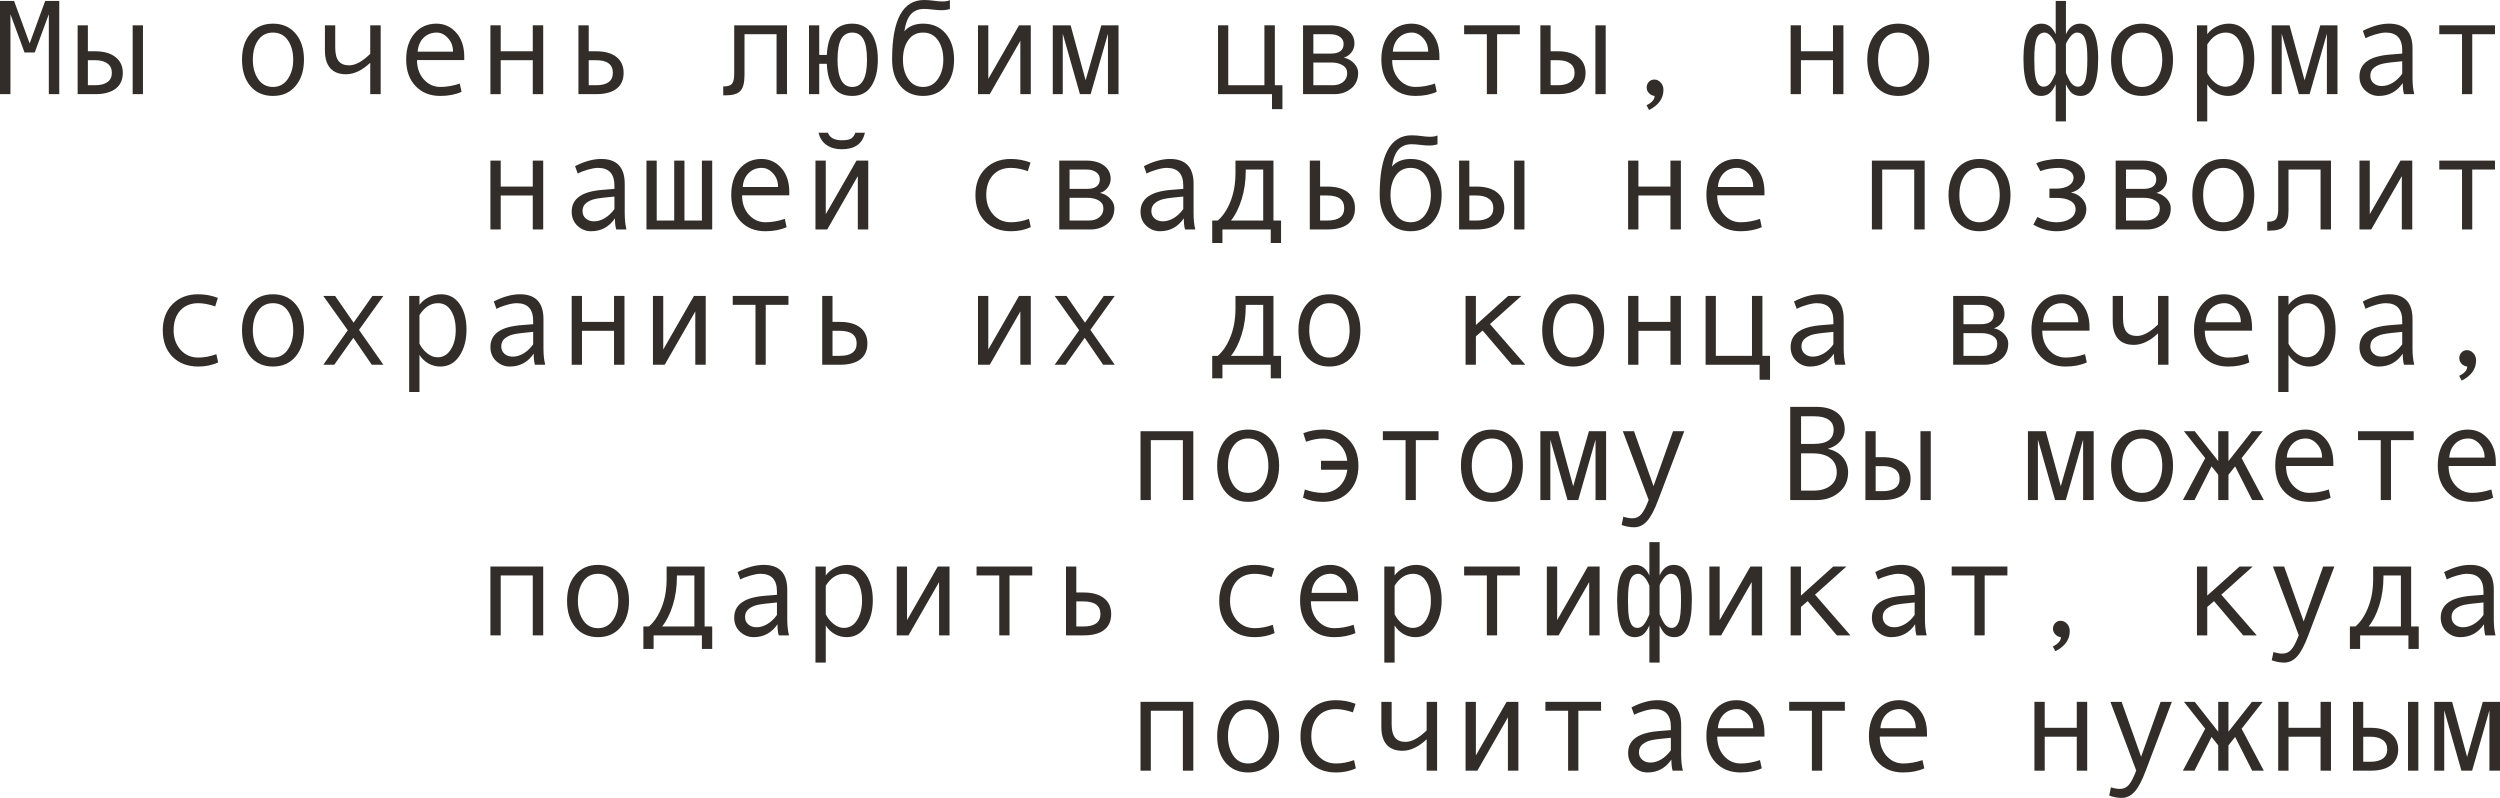 <?xml version="1.0" encoding="UTF-8"?> <svg xmlns="http://www.w3.org/2000/svg" viewBox="0 0 221.719 70.764" fill="none"><path d="M5.256 8.35H4.33V1.26L3.082 4.652H2.174L0.926 1.26V8.35H0V0.082H1.248L2.631 3.85L4.008 0.082H5.256V8.35Z" fill="#322D29"></path><path d="M12.68 8.35H11.766V2.244H12.68V8.35ZM7.793 4.547H8.432C9.209 4.547 9.812 4.719 10.242 5.063C10.676 5.402 10.893 5.869 10.893 6.463C10.893 7.068 10.682 7.535 10.26 7.863C9.838 8.187 9.232 8.35 8.443 8.35H6.885V2.244H7.793V4.547ZM7.793 7.559H8.432C8.9 7.559 9.266 7.467 9.527 7.283C9.789 7.096 9.92 6.822 9.92 6.463C9.92 6.096 9.787 5.816 9.521 5.625C9.26 5.434 8.896 5.338 8.432 5.338H7.793V7.559Z" fill="#322D29"></path><path d="M24.211 2.098C25.051 2.098 25.719 2.391 26.215 2.977C26.711 3.562 26.959 4.334 26.959 5.291C26.959 6.256 26.711 7.033 26.215 7.623C25.719 8.213 25.051 8.508 24.211 8.508C23.367 8.508 22.697 8.215 22.201 7.629C21.709 7.039 21.463 6.26 21.463 5.291C21.463 4.33 21.711 3.559 22.207 2.977C22.703 2.391 23.371 2.098 24.211 2.098ZM24.211 7.711C24.766 7.711 25.203 7.477 25.523 7.008C25.844 6.539 26.004 5.971 26.004 5.303C26.004 4.6 25.846 4.021 25.529 3.568C25.213 3.115 24.773 2.889 24.211 2.889C23.645 2.889 23.205 3.113 22.893 3.562C22.58 4.008 22.424 4.588 22.424 5.303C22.424 5.982 22.582 6.555 22.898 7.02C23.215 7.48 23.652 7.711 24.211 7.711Z" fill="#322D29"></path><path d="M33.762 8.35H32.836V5.566C32.113 6.246 31.397 6.586 30.685 6.586C30.08 6.586 29.617 6.408 29.297 6.053C28.977 5.693 28.816 5.172 28.816 4.488V2.244H29.731V4.219C29.731 4.762 29.83 5.16 30.029 5.414C30.228 5.668 30.541 5.795 30.967 5.795C31.518 5.795 32.141 5.455 32.836 4.775V2.244H33.762V8.35Z" fill="#322D29"></path><path d="M41.174 5.326H36.984C36.984 6.018 37.184 6.588 37.582 7.037C37.984 7.486 38.477 7.711 39.058 7.711C39.613 7.711 40.186 7.611 40.776 7.412L40.933 8.145C40.395 8.387 39.766 8.508 39.047 8.508C38.141 8.508 37.41 8.217 36.856 7.635C36.301 7.053 36.023 6.268 36.023 5.279C36.023 4.311 36.271 3.539 36.768 2.965C37.267 2.387 37.912 2.098 38.701 2.098C39.404 2.098 39.992 2.365 40.465 2.9C40.937 3.436 41.174 4.148 41.174 5.039V5.326ZM40.178 4.582C40.178 4.105 40.029 3.705 39.732 3.381C39.435 3.053 39.103 2.889 38.736 2.889C38.264 2.889 37.871 3.045 37.559 3.357C37.25 3.67 37.078 4.078 37.043 4.582H40.178Z" fill="#322D29"></path><path d="M48.176 8.35H47.25V5.338H44.408V8.35H43.494V2.244H44.408V4.547H47.25V2.244H48.176V8.35Z" fill="#322D29"></path><path d="M52.213 4.547H52.852C53.641 4.547 54.246 4.715 54.668 5.051C55.094 5.383 55.307 5.854 55.307 6.463C55.307 7.076 55.098 7.545 54.68 7.869C54.266 8.189 53.66 8.35 52.863 8.35H51.299V2.244H52.213V4.547ZM52.213 7.559H52.852C53.852 7.559 54.352 7.193 54.352 6.463C54.352 5.713 53.852 5.338 52.852 5.338H52.213V7.559Z" fill="#322D29"></path><path d="M69.797 8.35H68.871V3.035H66.029V6.645C66.029 7.344 65.904 7.82 65.654 8.074C65.408 8.328 64.981 8.455 64.371 8.455H64.142V7.664H64.201C64.572 7.664 64.816 7.578 64.934 7.406C65.055 7.234 65.115 6.949 65.115 6.551V2.244H69.797V8.35Z" fill="#322D29"></path><path d="M73.33 4.869C73.416 3.021 74.168 2.098 75.586 2.098C76.312 2.098 76.871 2.379 77.262 2.941C77.656 3.504 77.854 4.287 77.854 5.291C77.854 6.264 77.662 7.043 77.279 7.629C76.9 8.215 76.336 8.508 75.586 8.508C74.156 8.508 73.404 7.559 73.33 5.66H72.656V8.35H71.748V2.244H72.656V4.869H73.33ZM75.586 7.711C76.457 7.711 76.893 6.908 76.893 5.303C76.893 4.459 76.783 3.846 76.564 3.463C76.349 3.08 76.024 2.889 75.586 2.889C75.148 2.889 74.82 3.08 74.601 3.463C74.387 3.846 74.279 4.459 74.279 5.303C74.279 6.908 74.715 7.711 75.586 7.711Z" fill="#322D29"></path><path d="M80.203 2.771C80.598 2.322 81.152 2.098 81.867 2.098C82.707 2.098 83.375 2.391 83.871 2.977C84.367 3.562 84.615 4.334 84.615 5.291C84.615 6.256 84.367 7.033 83.871 7.623C83.375 8.213 82.707 8.508 81.867 8.508C81.023 8.508 80.353 8.215 79.857 7.629C79.365 7.039 79.119 6.26 79.119 5.291V5.256C79.119 1.752 80.064 0 81.955 0C82.232 0 82.535 0.023 82.863 0.07C83.133 0.109 83.365 0.129 83.56 0.129C83.861 0.129 84.09 0.09 84.246 0.012V0.803C84.004 0.873 83.775 0.908 83.56 0.908C83.307 0.908 83.01 0.887 82.67 0.844C82.381 0.809 82.146 0.791 81.967 0.791C81.475 0.791 81.086 0.943 80.801 1.248C80.516 1.549 80.316 2.057 80.203 2.771ZM81.867 7.711C82.422 7.711 82.859 7.477 83.18 7.008C83.5 6.539 83.66 5.971 83.66 5.303C83.66 4.6 83.502 4.021 83.186 3.568C82.869 3.115 82.43 2.889 81.867 2.889C81.301 2.889 80.861 3.113 80.549 3.562C80.236 4.008 80.08 4.588 80.08 5.303C80.08 5.982 80.238 6.555 80.555 7.02C80.871 7.48 81.309 7.711 81.867 7.711Z" fill="#322D29"></path><path d="M91.418 8.35H90.492V3.621L87.779 8.35H86.736V2.244H87.65V6.996L90.375 2.244H91.418V8.35Z" fill="#322D29"></path><path d="M99.199 8.35H98.262V2.988L96.727 8.35H95.777L94.254 2.988V8.35H93.369V2.244H94.951L96.281 7.125L97.676 2.244H99.199V8.35Z" fill="#322D29"></path><path d="M113.736 9.68H112.811V8.35H108.024V2.244H108.932V7.559H112.137V2.244H113.063V7.559H113.736V9.68Z" fill="#322D29"></path><path d="M119.174 5.109C119.541 5.187 119.846 5.357 120.088 5.619C120.33 5.881 120.451 6.158 120.451 6.451C120.451 7.057 120.24 7.525 119.818 7.857C119.4 8.186 118.914 8.35 118.359 8.35H115.564V2.244H117.99C118.627 2.244 119.141 2.391 119.531 2.684C119.926 2.977 120.123 3.369 120.123 3.861C120.123 4.154 120.031 4.418 119.848 4.652C119.664 4.887 119.439 5.039 119.174 5.109ZM116.479 4.752H118.014C118.779 4.752 119.162 4.467 119.162 3.896C119.162 3.631 119.053 3.422 118.834 3.27C118.615 3.113 118.33 3.035 117.979 3.035H116.479V4.752ZM116.479 7.559H118.195C118.57 7.559 118.877 7.463 119.115 7.271C119.357 7.08 119.478 6.816 119.478 6.48C119.478 6.184 119.346 5.953 119.08 5.789C118.818 5.625 118.475 5.543 118.049 5.543H116.479V7.559Z" fill="#322D29"></path><path d="M127.658 5.326H123.469C123.469 6.018 123.668 6.588 124.067 7.037C124.469 7.486 124.961 7.711 125.543 7.711C126.098 7.711 126.67 7.611 127.26 7.412L127.418 8.145C126.879 8.387 126.25 8.508 125.531 8.508C124.625 8.508 123.895 8.217 123.34 7.635C122.785 7.053 122.508 6.268 122.508 5.279C122.508 4.311 122.756 3.539 123.252 2.965C123.752 2.387 124.396 2.098 125.186 2.098C125.889 2.098 126.477 2.365 126.949 2.9C127.422 3.436 127.658 4.148 127.658 5.039V5.326ZM126.662 4.582C126.662 4.105 126.514 3.705 126.217 3.381C125.92 3.053 125.588 2.889 125.221 2.889C124.748 2.889 124.355 3.045 124.043 3.357C123.734 3.67 123.563 4.078 123.527 4.582H126.662Z" fill="#322D29"></path><path d="M134.789 3.035H132.774V8.35H131.865V3.035H129.85V2.244H134.789V3.035Z" fill="#322D29"></path><path d="M142.406 8.35H141.492V2.244H142.406V8.35ZM137.52 4.547H138.158C138.936 4.547 139.539 4.719 139.969 5.063C140.402 5.402 140.619 5.869 140.619 6.463C140.619 7.068 140.408 7.535 139.986 7.863C139.564 8.187 138.959 8.35 138.17 8.35H136.611V2.244H137.52V4.547ZM137.52 7.559H138.158C138.627 7.559 138.992 7.467 139.254 7.283C139.516 7.096 139.647 6.822 139.647 6.463C139.647 6.096 139.514 5.816 139.248 5.625C138.986 5.434 138.623 5.338 138.158 5.338H137.52V7.559Z" fill="#322D29"></path><path d="M146.742 8.508C146.539 8.484 146.371 8.4 146.238 8.256C146.105 8.111 146.039 7.947 146.039 7.764C146.039 7.564 146.103 7.396 146.232 7.26C146.361 7.123 146.523 7.055 146.719 7.055C146.938 7.055 147.127 7.145 147.287 7.324C147.447 7.5 147.527 7.713 147.527 7.963C147.527 8.729 147.102 9.326 146.25 9.756L146.027 9.334C146.504 9.1 146.742 8.824 146.742 8.508Z" fill="#322D29"></path><path d="M163.488 8.35H162.563V5.338H159.721V8.35H158.807V2.244H159.721V4.547H162.563V2.244H163.488V8.35Z" fill="#322D29"></path><path d="M168.352 2.098C169.191 2.098 169.859 2.391 170.355 2.977C170.852 3.562 171.1 4.334 171.1 5.291C171.1 6.256 170.852 7.033 170.355 7.623C169.859 8.213 169.191 8.508 168.352 8.508C167.508 8.508 166.838 8.215 166.342 7.629C165.85 7.039 165.603 6.26 165.603 5.291C165.603 4.33 165.852 3.559 166.348 2.977C166.844 2.391 167.512 2.098 168.352 2.098ZM168.352 7.711C168.906 7.711 169.344 7.477 169.664 7.008C169.984 6.539 170.145 5.971 170.145 5.303C170.145 4.6 169.986 4.021 169.67 3.568C169.354 3.115 168.914 2.889 168.352 2.889C167.785 2.889 167.346 3.113 167.033 3.562C166.721 4.008 166.565 4.588 166.565 5.303C166.565 5.982 166.723 6.555 167.039 7.02C167.355 7.48 167.793 7.711 168.352 7.711Z" fill="#322D29"></path><path d="M183.223 3.035C183.504 2.41 183.924 2.098 184.482 2.098C185.549 2.098 186.082 3.133 186.082 5.203C186.082 7.406 185.564 8.508 184.529 8.508C184.236 8.508 183.988 8.434 183.785 8.285C183.586 8.137 183.398 7.865 183.223 7.471V10.764H182.315V7.471C182.135 7.865 181.945 8.137 181.746 8.285C181.547 8.434 181.299 8.508 181.002 8.508C179.971 8.508 179.455 7.406 179.455 5.203C179.455 3.133 179.988 2.098 181.055 2.098C181.613 2.098 182.033 2.41 182.315 3.035V0.082H183.223V3.035ZM182.315 6.48V3.943C182.19 3.615 182.037 3.357 181.857 3.17C181.678 2.982 181.502 2.889 181.33 2.889C181.025 2.889 180.797 3.049 180.645 3.369C180.492 3.689 180.416 4.318 180.416 5.256C180.416 5.928 180.445 6.426 180.504 6.75C180.566 7.074 180.658 7.312 180.779 7.465C180.901 7.613 181.055 7.687 181.242 7.687C181.406 7.687 181.555 7.635 181.687 7.529C181.824 7.42 181.963 7.225 182.104 6.943C182.244 6.658 182.315 6.504 182.315 6.48ZM183.223 6.48C183.437 6.988 183.623 7.316 183.779 7.465C183.936 7.613 184.106 7.687 184.289 7.687C184.566 7.687 184.773 7.518 184.91 7.178C185.051 6.838 185.121 6.197 185.121 5.256C185.121 4.58 185.088 4.09 185.021 3.785C184.955 3.477 184.853 3.25 184.717 3.105C184.584 2.961 184.414 2.889 184.207 2.889C183.977 2.889 183.754 3.041 183.539 3.346C183.328 3.646 183.223 3.846 183.223 3.943V6.48Z" fill="#322D29"></path><path d="M189.973 2.098C190.813 2.098 191.481 2.391 191.976 2.977C192.473 3.562 192.721 4.334 192.721 5.291C192.721 6.256 192.473 7.033 191.976 7.623C191.481 8.213 190.813 8.508 189.973 8.508C189.129 8.508 188.459 8.215 187.963 7.629C187.471 7.039 187.225 6.26 187.225 5.291C187.225 4.33 187.473 3.559 187.969 2.977C188.465 2.391 189.133 2.098 189.973 2.098ZM189.973 7.711C190.527 7.711 190.965 7.477 191.285 7.008C191.605 6.539 191.766 5.971 191.766 5.303C191.766 4.6 191.607 4.021 191.291 3.568C190.975 3.115 190.535 2.889 189.973 2.889C189.406 2.889 188.967 3.113 188.654 3.562C188.342 4.008 188.185 4.588 188.185 5.303C188.185 5.982 188.344 6.555 188.66 7.02C188.977 7.48 189.414 7.711 189.973 7.711Z" fill="#322D29"></path><path d="M195.756 3.035C195.959 2.754 196.232 2.527 196.576 2.355C196.924 2.184 197.289 2.098 197.672 2.098C198.375 2.098 198.926 2.389 199.324 2.971C199.727 3.549 199.928 4.303 199.928 5.232C199.928 6.17 199.717 6.951 199.295 7.576C198.877 8.197 198.313 8.508 197.602 8.508C197.223 8.508 196.867 8.414 196.535 8.227C196.207 8.035 195.947 7.783 195.756 7.471V10.764H194.842V2.244H195.756V3.035ZM195.756 3.943V6.48C195.928 6.824 196.16 7.111 196.453 7.342C196.746 7.572 197.049 7.687 197.361 7.687C197.854 7.687 198.244 7.457 198.533 6.996C198.826 6.535 198.973 5.963 198.973 5.279C198.973 4.576 198.834 4.002 198.557 3.557C198.279 3.111 197.893 2.889 197.396 2.889C196.752 2.889 196.205 3.24 195.756 3.943Z" fill="#322D29"></path><path d="M207.305 8.35H206.367V2.988L204.832 8.35H203.883L202.359 2.988V8.35H201.475V2.244H203.057L204.387 7.125L205.781 2.244H207.305V8.35Z" fill="#322D29"></path><path d="M214.113 8.35H213.205C213.131 8.104 213.094 7.775 213.094 7.365C212.574 8.127 211.867 8.508 210.973 8.508C210.52 8.508 210.119 8.348 209.771 8.027C209.428 7.703 209.256 7.287 209.256 6.779C209.256 6.479 209.316 6.213 209.437 5.982C209.559 5.752 209.736 5.559 209.971 5.402C210.205 5.242 210.49 5.117 210.826 5.027C211.162 4.934 211.56 4.869 212.021 4.834L213.047 4.752V4.459C213.047 3.412 212.559 2.889 211.582 2.889C211.351 2.889 211.059 2.939 210.703 3.041C210.352 3.139 210.049 3.256 209.795 3.393L209.555 2.736C210.387 2.311 211.16 2.098 211.875 2.098C213.266 2.098 213.961 2.834 213.961 4.307V6.932C213.961 7.463 214.012 7.936 214.113 8.35ZM213.047 6.539V5.432C212.223 5.506 211.656 5.576 211.348 5.643C211.043 5.705 210.777 5.824 210.551 6C210.328 6.176 210.217 6.414 210.217 6.715C210.217 6.988 210.313 7.209 210.504 7.377C210.695 7.545 210.94 7.629 211.236 7.629C211.56 7.629 211.883 7.533 212.203 7.342C212.524 7.146 212.805 6.879 213.047 6.539Z" fill="#322D29"></path><path d="M221.273 3.035H219.258V8.35H218.35V3.035H216.334V2.244H221.273V3.035Z" fill="#322D29"></path><path d="M48.176 20.35H47.25V17.338H44.408V20.35H43.494V14.244H44.408V16.547H47.25V14.244H48.176V20.35Z" fill="#322D29"></path><path d="M55.559 20.35H54.65C54.576 20.104 54.539 19.775 54.539 19.365C54.02 20.127 53.312 20.508 52.418 20.508C51.965 20.508 51.564 20.348 51.217 20.027C50.873 19.703 50.701 19.287 50.701 18.779C50.701 18.479 50.762 18.213 50.883 17.982C51.004 17.752 51.182 17.559 51.416 17.402C51.65 17.242 51.935 17.117 52.271 17.027C52.607 16.934 53.006 16.869 53.467 16.834L54.492 16.752V16.459C54.492 15.412 54.004 14.889 53.027 14.889C52.797 14.889 52.504 14.939 52.148 15.041C51.797 15.139 51.494 15.256 51.24 15.393L51 14.736C51.832 14.311 52.606 14.098 53.32 14.098C54.711 14.098 55.406 14.834 55.406 16.307V18.932C55.406 19.463 55.457 19.936 55.559 20.35ZM54.492 18.539V17.432C53.668 17.506 53.102 17.576 52.793 17.643C52.488 17.705 52.223 17.824 51.996 18C51.773 18.176 51.662 18.414 51.662 18.715C51.662 18.988 51.758 19.209 51.949 19.377C52.141 19.545 52.385 19.629 52.682 19.629C53.006 19.629 53.328 19.533 53.648 19.342C53.969 19.146 54.25 18.879 54.492 18.539Z" fill="#322D29"></path><path d="M63.164 20.35H57.334V14.244H58.242V19.559H59.795V14.244H60.703V19.559H62.25V14.244H63.164V20.35Z" fill="#322D29"></path><path d="M70.002 17.326H65.812C65.812 18.018 66.012 18.588 66.41 19.037C66.813 19.486 67.305 19.711 67.887 19.711C68.441 19.711 69.014 19.611 69.603 19.412L69.762 20.145C69.223 20.387 68.594 20.508 67.875 20.508C66.969 20.508 66.238 20.217 65.683 19.635C65.129 19.053 64.852 18.268 64.852 17.279C64.852 16.311 65.1 15.539 65.596 14.965C66.096 14.387 66.74 14.098 67.529 14.098C68.232 14.098 68.82 14.365 69.293 14.9C69.766 15.436 70.002 16.148 70.002 17.039V17.326ZM69.006 16.582C69.006 16.105 68.858 15.705 68.561 15.381C68.264 15.053 67.932 14.889 67.564 14.889C67.092 14.889 66.699 15.045 66.387 15.357C66.078 15.67 65.906 16.078 65.871 16.582H69.006Z" fill="#322D29"></path><path d="M77.004 20.35H76.078V15.621L73.365 20.35H72.322V14.244H73.236V18.996L75.961 14.244H77.004V20.35ZM76.705 11.771C76.498 12.748 75.813 13.236 74.648 13.236C74.109 13.236 73.658 13.109 73.295 12.855C72.935 12.598 72.703 12.236 72.598 11.771H73.424C73.596 12.217 74.004 12.439 74.648 12.439C75.078 12.439 75.369 12.381 75.522 12.264C75.674 12.143 75.787 11.979 75.861 11.771H76.705Z" fill="#322D29"></path><path d="M91.418 20.145C90.887 20.387 90.303 20.508 89.666 20.508C88.705 20.508 87.938 20.217 87.363 19.635C86.793 19.049 86.508 18.271 86.508 17.303C86.508 16.334 86.795 15.559 87.369 14.977C87.947 14.391 88.705 14.098 89.643 14.098C90.256 14.098 90.84 14.205 91.395 14.42L91.154 15.176C90.6 14.984 90.1 14.889 89.654 14.889C88.982 14.889 88.449 15.105 88.055 15.539C87.664 15.973 87.469 16.561 87.469 17.303C87.469 17.982 87.672 18.555 88.078 19.02C88.484 19.48 89.014 19.711 89.666 19.711C90.182 19.711 90.713 19.611 91.26 19.412L91.418 20.145Z" fill="#322D29"></path><path d="M97.553 17.109C97.92 17.188 98.225 17.357 98.467 17.619C98.709 17.881 98.83 18.158 98.83 18.451C98.83 19.057 98.619 19.525 98.197 19.857C97.779 20.186 97.293 20.35 96.738 20.35H93.943V14.244H96.369C97.006 14.244 97.52 14.391 97.91 14.684C98.305 14.977 98.502 15.369 98.502 15.861C98.502 16.154 98.41 16.418 98.227 16.652C98.043 16.887 97.818 17.039 97.553 17.109ZM94.857 16.752H96.393C97.158 16.752 97.541 16.467 97.541 15.896C97.541 15.631 97.432 15.422 97.213 15.27C96.994 15.113 96.709 15.035 96.357 15.035H94.857V16.752ZM94.857 19.559H96.574C96.949 19.559 97.256 19.463 97.494 19.271C97.736 19.08 97.857 18.816 97.857 18.48C97.857 18.184 97.725 17.953 97.459 17.789C97.197 17.625 96.854 17.543 96.428 17.543H94.857V19.559Z" fill="#322D29"></path><path d="M106.008 20.35H105.1C105.025 20.104 104.988 19.775 104.988 19.365C104.469 20.127 103.762 20.508 102.867 20.508C102.414 20.508 102.014 20.348 101.666 20.027C101.322 19.703 101.15 19.287 101.15 18.779C101.15 18.479 101.211 18.213 101.332 17.982C101.453 17.752 101.631 17.559 101.865 17.402C102.1 17.242 102.385 17.117 102.721 17.027C103.057 16.934 103.455 16.869 103.916 16.834L104.941 16.752V16.459C104.941 15.412 104.453 14.889 103.477 14.889C103.246 14.889 102.953 14.939 102.598 15.041C102.246 15.139 101.943 15.256 101.689 15.393L101.449 14.736C102.281 14.311 103.055 14.098 103.77 14.098C105.16 14.098 105.856 14.834 105.856 16.307V18.932C105.856 19.463 105.906 19.936 106.008 20.35ZM104.941 18.539V17.432C104.117 17.506 103.551 17.576 103.242 17.643C102.937 17.705 102.672 17.824 102.445 18C102.223 18.176 102.111 18.414 102.111 18.715C102.111 18.988 102.207 19.209 102.398 19.377C102.59 19.545 102.834 19.629 103.131 19.629C103.455 19.629 103.777 19.533 104.098 19.342C104.418 19.146 104.699 18.879 104.941 18.539Z" fill="#322D29"></path><path d="M113.613 21.551H112.699V20.35H108.416V21.551H107.508V19.559H108C108.465 19.16 108.842 18.594 109.131 17.859C109.424 17.125 109.57 16.291 109.57 15.357V14.244H112.939V19.559H113.613V21.551ZM112.031 19.559V15.035H110.484V15.141C110.484 16.059 110.361 16.906 110.115 17.684C109.873 18.457 109.559 19.082 109.172 19.559H112.031Z" fill="#322D29"></path><path d="M117.076 16.547H117.715C118.504 16.547 119.109 16.715 119.531 17.051C119.957 17.383 120.17 17.854 120.17 18.463C120.17 19.076 119.961 19.545 119.543 19.869C119.129 20.189 118.524 20.35 117.727 20.35H116.162V14.244H117.076V16.547ZM117.076 19.559H117.715C118.715 19.559 119.215 19.193 119.215 18.463C119.215 17.713 118.715 17.338 117.715 17.338H117.076V19.559Z" fill="#322D29"></path><path d="M123.445 14.771C123.84 14.322 124.394 14.098 125.109 14.098C125.949 14.098 126.617 14.391 127.113 14.977C127.609 15.563 127.857 16.334 127.857 17.291C127.857 18.256 127.609 19.033 127.113 19.623C126.617 20.213 125.949 20.508 125.109 20.508C124.266 20.508 123.596 20.215 123.1 19.629C122.607 19.039 122.361 18.26 122.361 17.291V17.256C122.361 13.752 123.307 12 125.197 12C125.475 12 125.777 12.023 126.105 12.07C126.375 12.109 126.607 12.129 126.803 12.129C127.104 12.129 127.332 12.09 127.488 12.012V12.803C127.246 12.873 127.018 12.908 126.803 12.908C126.549 12.908 126.252 12.887 125.912 12.844C125.623 12.809 125.389 12.791 125.209 12.791C124.717 12.791 124.328 12.943 124.043 13.248C123.758 13.549 123.559 14.057 123.445 14.771ZM125.109 19.711C125.664 19.711 126.101 19.477 126.422 19.008C126.742 18.539 126.902 17.971 126.902 17.303C126.902 16.6 126.744 16.021 126.428 15.568C126.111 15.115 125.672 14.889 125.109 14.889C124.543 14.889 124.104 15.113 123.791 15.563C123.479 16.008 123.322 16.588 123.322 17.303C123.322 17.982 123.48 18.555 123.797 19.02C124.113 19.48 124.551 19.711 125.109 19.711Z" fill="#322D29"></path><path d="M135.199 20.35H134.285V14.244H135.199V20.35ZM130.312 16.547H130.951C131.728 16.547 132.332 16.719 132.762 17.062C133.195 17.402 133.412 17.869 133.412 18.463C133.412 19.068 133.201 19.535 132.779 19.863C132.357 20.188 131.752 20.35 130.963 20.35H129.404V14.244H130.312V16.547ZM130.312 19.559H130.951C131.42 19.559 131.785 19.467 132.047 19.283C132.309 19.096 132.439 18.822 132.439 18.463C132.439 18.096 132.307 17.816 132.041 17.625C131.779 17.434 131.416 17.338 130.951 17.338H130.312V19.559Z" fill="#322D29"></path><path d="M149.074 20.35H148.148V17.338H145.307V20.35H144.393V14.244H145.307V16.547H148.148V14.244H149.074V20.35Z" fill="#322D29"></path><path d="M156.486 17.326H152.297C152.297 18.018 152.496 18.588 152.894 19.037C153.297 19.486 153.789 19.711 154.371 19.711C154.926 19.711 155.498 19.611 156.088 19.412L156.246 20.145C155.707 20.387 155.078 20.508 154.359 20.508C153.453 20.508 152.723 20.217 152.168 19.635C151.613 19.053 151.336 18.268 151.336 17.279C151.336 16.311 151.584 15.539 152.08 14.965C152.58 14.387 153.225 14.098 154.014 14.098C154.717 14.098 155.305 14.365 155.777 14.9C156.25 15.436 156.486 16.148 156.486 17.039V17.326ZM155.49 16.582C155.49 16.105 155.342 15.705 155.045 15.381C154.748 15.053 154.416 14.889 154.049 14.889C153.576 14.889 153.184 15.045 152.871 15.357C152.562 15.67 152.391 16.078 152.356 16.582H155.49Z" fill="#322D29"></path><path d="M170.695 20.35H169.77V15.035H166.928V20.35H166.014V14.244H170.695V20.35Z" fill="#322D29"></path><path d="M175.559 14.098C176.398 14.098 177.066 14.391 177.562 14.977C178.059 15.563 178.307 16.334 178.307 17.291C178.307 18.256 178.059 19.033 177.562 19.623C177.066 20.213 176.398 20.508 175.559 20.508C174.715 20.508 174.045 20.215 173.549 19.629C173.057 19.039 172.811 18.26 172.811 17.291C172.811 16.33 173.059 15.559 173.555 14.977C174.051 14.391 174.719 14.098 175.559 14.098ZM175.559 19.711C176.113 19.711 176.551 19.477 176.871 19.008C177.192 18.539 177.352 17.971 177.352 17.303C177.352 16.6 177.193 16.021 176.877 15.568C176.561 15.115 176.121 14.889 175.559 14.889C174.992 14.889 174.553 15.113 174.24 15.563C173.928 16.008 173.772 16.588 173.772 17.303C173.772 17.982 173.93 18.555 174.246 19.02C174.562 19.48 175 19.711 175.559 19.711Z" fill="#322D29"></path><path d="M183.68 17.086C184.051 17.141 184.369 17.309 184.635 17.59C184.9 17.867 185.033 18.184 185.033 18.539C185.033 19.109 184.773 19.58 184.254 19.951C183.734 20.322 183.115 20.508 182.397 20.508C181.697 20.508 181.01 20.314 180.334 19.928L180.691 19.248C181.269 19.557 181.842 19.711 182.408 19.711C182.885 19.711 183.281 19.605 183.598 19.395C183.918 19.18 184.078 18.902 184.078 18.563C184.078 18.238 183.93 17.99 183.633 17.818C183.336 17.643 182.932 17.555 182.42 17.555H181.758V16.729H182.326C182.814 16.729 183.197 16.641 183.475 16.465C183.756 16.289 183.897 16.045 183.897 15.732C183.897 15.502 183.77 15.305 183.516 15.141C183.262 14.973 182.961 14.889 182.613 14.889C182.012 14.889 181.459 14.984 180.955 15.176L180.586 14.484C180.805 14.375 181.107 14.283 181.494 14.209C181.881 14.135 182.242 14.098 182.578 14.098C183.297 14.098 183.865 14.246 184.283 14.543C184.705 14.836 184.916 15.232 184.916 15.732C184.916 16.018 184.799 16.293 184.564 16.559C184.334 16.82 184.039 16.992 183.68 17.074V17.086Z" fill="#322D29"></path><path d="M191.244 17.109C191.611 17.188 191.916 17.357 192.158 17.619C192.4 17.881 192.521 18.158 192.521 18.451C192.521 19.057 192.311 19.525 191.889 19.857C191.471 20.186 190.984 20.35 190.43 20.35H187.635V14.244H190.06C190.697 14.244 191.211 14.391 191.601 14.684C191.996 14.977 192.193 15.369 192.193 15.861C192.193 16.154 192.102 16.418 191.918 16.652C191.734 16.887 191.51 17.039 191.244 17.109ZM188.549 16.752H190.084C190.85 16.752 191.233 16.467 191.233 15.896C191.233 15.631 191.123 15.422 190.904 15.27C190.686 15.113 190.4 15.035 190.049 15.035H188.549V16.752ZM188.549 19.559H190.266C190.641 19.559 190.947 19.463 191.186 19.271C191.428 19.08 191.549 18.816 191.549 18.48C191.549 18.184 191.416 17.953 191.15 17.789C190.889 17.625 190.545 17.543 190.119 17.543H188.549V19.559Z" fill="#322D29"></path><path d="M197.18 14.098C198.02 14.098 198.687 14.391 199.184 14.977C199.68 15.563 199.928 16.334 199.928 17.291C199.928 18.256 199.68 19.033 199.184 19.623C198.687 20.213 198.02 20.508 197.18 20.508C196.336 20.508 195.666 20.215 195.17 19.629C194.678 19.039 194.432 18.26 194.432 17.291C194.432 16.33 194.68 15.559 195.176 14.977C195.672 14.391 196.34 14.098 197.18 14.098ZM197.18 19.711C197.734 19.711 198.172 19.477 198.492 19.008C198.812 18.539 198.973 17.971 198.973 17.303C198.973 16.6 198.814 16.021 198.498 15.568C198.182 15.115 197.742 14.889 197.18 14.889C196.613 14.889 196.174 15.113 195.861 15.563C195.549 16.008 195.392 16.588 195.392 17.303C195.392 17.982 195.551 18.555 195.867 19.02C196.184 19.48 196.621 19.711 197.18 19.711Z" fill="#322D29"></path><path d="M206.73 20.35H205.805V15.035H202.963V18.645C202.963 19.344 202.838 19.82 202.588 20.074C202.342 20.328 201.914 20.455 201.305 20.455H201.076V19.664H201.135C201.506 19.664 201.75 19.578 201.867 19.406C201.988 19.234 202.049 18.949 202.049 18.551V14.244H206.73V20.35Z" fill="#322D29"></path><path d="M213.938 20.35H213.012V15.621L210.299 20.35H209.256V14.244H210.17V18.996L212.894 14.244H213.938V20.35Z" fill="#322D29"></path><path d="M221.273 15.035H219.258V20.35H218.35V15.035H216.334V14.244H221.273V15.035Z" fill="#322D29"></path><path d="M19.348 32.144C18.816 32.387 18.232 32.508 17.596 32.508C16.635 32.508 15.867 32.217 15.293 31.635C14.723 31.049 14.437 30.271 14.437 29.303C14.437 28.334 14.725 27.559 15.299 26.976C15.877 26.391 16.635 26.098 17.572 26.098C18.186 26.098 18.77 26.205 19.324 26.42L19.084 27.176C18.529 26.984 18.029 26.889 17.584 26.889C16.912 26.889 16.379 27.105 15.984 27.539C15.594 27.973 15.398 28.56 15.398 29.303C15.398 29.983 15.602 30.555 16.008 31.02C16.414 31.481 16.943 31.711 17.596 31.711C18.111 31.711 18.643 31.611 19.189 31.412L19.348 32.144Z" fill="#322D29"></path><path d="M24.211 26.098C25.051 26.098 25.719 26.391 26.215 26.976C26.711 27.563 26.959 28.334 26.959 29.291C26.959 30.256 26.711 31.033 26.215 31.623C25.719 32.213 25.051 32.508 24.211 32.508C23.367 32.508 22.697 32.215 22.201 31.629C21.709 31.039 21.463 30.26 21.463 29.291C21.463 28.33 21.711 27.559 22.207 26.976C22.703 26.391 23.371 26.098 24.211 26.098ZM24.211 31.711C24.766 31.711 25.203 31.477 25.523 31.008C25.844 30.539 26.004 29.971 26.004 29.303C26.004 28.6 25.846 28.022 25.529 27.568C25.213 27.115 24.773 26.889 24.211 26.889C23.645 26.889 23.205 27.113 22.893 27.563C22.58 28.008 22.424 28.588 22.424 29.303C22.424 29.983 22.582 30.555 22.898 31.02C23.215 31.481 23.652 31.711 24.211 31.711Z" fill="#322D29"></path><path d="M34.002 32.35H32.971L31.336 29.959L29.643 32.35H28.67L30.844 29.291L28.67 26.244H29.719L31.359 28.617L33.029 26.244H34.002L31.84 29.256L34.002 32.35Z" fill="#322D29"></path><path d="M37.201 27.035C37.404 26.754 37.678 26.527 38.021 26.356C38.369 26.184 38.734 26.098 39.117 26.098C39.82 26.098 40.371 26.389 40.77 26.971C41.172 27.549 41.373 28.303 41.373 29.232C41.373 30.17 41.162 30.951 40.74 31.576C40.322 32.197 39.758 32.508 39.047 32.508C38.668 32.508 38.313 32.414 37.98 32.226C37.652 32.035 37.392 31.783 37.201 31.471V34.764H36.287V26.244H37.201V27.035ZM37.201 27.943V30.48C37.373 30.824 37.605 31.111 37.898 31.342C38.191 31.572 38.494 31.688 38.807 31.688C39.299 31.688 39.689 31.457 39.979 30.996C40.272 30.535 40.418 29.963 40.418 29.279C40.418 28.576 40.279 28.002 40.002 27.557C39.725 27.111 39.338 26.889 38.842 26.889C38.197 26.889 37.65 27.24 37.201 27.943Z" fill="#322D29"></path><path d="M48.352 32.35H47.443C47.369 32.103 47.332 31.775 47.332 31.365C46.812 32.127 46.106 32.508 45.211 32.508C44.758 32.508 44.357 32.348 44.01 32.027C43.666 31.703 43.494 31.287 43.494 30.779C43.494 30.478 43.555 30.213 43.676 29.983C43.797 29.752 43.975 29.559 44.209 29.402C44.443 29.242 44.728 29.117 45.064 29.027C45.4 28.934 45.799 28.869 46.26 28.834L47.285 28.752V28.459C47.285 27.412 46.797 26.889 45.82 26.889C45.59 26.889 45.297 26.939 44.941 27.041C44.59 27.139 44.287 27.256 44.033 27.393L43.793 26.736C44.625 26.311 45.398 26.098 46.113 26.098C47.504 26.098 48.199 26.834 48.199 28.307V30.932C48.199 31.463 48.25 31.935 48.352 32.35ZM47.285 30.539V29.432C46.461 29.506 45.895 29.576 45.586 29.643C45.281 29.705 45.016 29.824 44.789 30C44.566 30.176 44.455 30.414 44.455 30.715C44.455 30.988 44.551 31.209 44.742 31.377C44.934 31.545 45.178 31.629 45.475 31.629C45.799 31.629 46.121 31.533 46.441 31.342C46.762 31.146 47.043 30.879 47.285 30.539Z" fill="#322D29"></path><path d="M55.383 32.35H54.457V29.338H51.615V32.35H50.701V26.244H51.615V28.547H54.457V26.244H55.383V32.35Z" fill="#322D29"></path><path d="M62.59 32.35H61.664V27.621L58.951 32.35H57.908V26.244H58.822V30.996L61.547 26.244H62.59V32.35Z" fill="#322D29"></path><path d="M69.926 27.035H67.91V32.35H67.002V27.035H64.986V26.244H69.926V27.035Z" fill="#322D29"></path><path d="M73.834 28.547H74.473C75.262 28.547 75.867 28.715 76.289 29.051C76.715 29.383 76.928 29.854 76.928 30.463C76.928 31.076 76.719 31.545 76.301 31.869C75.887 32.189 75.281 32.35 74.484 32.35H72.92V26.244H73.834V28.547ZM73.834 31.559H74.473C75.473 31.559 75.973 31.193 75.973 30.463C75.973 29.713 75.473 29.338 74.473 29.338H73.834V31.559Z" fill="#322D29"></path><path d="M91.418 32.35H90.492V27.621L87.779 32.35H86.736V26.244H87.65V30.996L90.375 26.244H91.418V32.35Z" fill="#322D29"></path><path d="M98.865 32.35H97.834L96.199 29.959L94.506 32.35H93.533L95.707 29.291L93.533 26.244H94.582L96.223 28.617L97.893 26.244H98.865L96.703 29.256L98.865 32.35Z" fill="#322D29"></path><path d="M113.613 33.551H112.699V32.35H108.416V33.551H107.508V31.559H108C108.465 31.16 108.842 30.594 109.131 29.859C109.424 29.125 109.57 28.291 109.57 27.357V26.244H112.939V31.559H113.613V33.551ZM112.031 31.559V27.035H110.484V27.141C110.484 28.059 110.361 28.906 110.115 29.684C109.873 30.457 109.559 31.082 109.172 31.559H112.031Z" fill="#322D29"></path><path d="M117.902 26.098C118.742 26.098 119.41 26.391 119.906 26.976C120.402 27.563 120.65 28.334 120.65 29.291C120.65 30.256 120.402 31.033 119.906 31.623C119.41 32.213 118.742 32.508 117.902 32.508C117.059 32.508 116.389 32.215 115.893 31.629C115.4 31.039 115.154 30.26 115.154 29.291C115.154 28.33 115.402 27.559 115.898 26.976C116.395 26.391 117.063 26.098 117.902 26.098ZM117.902 31.711C118.457 31.711 118.894 31.477 119.215 31.008C119.535 30.539 119.695 29.971 119.695 29.303C119.695 28.6 119.537 28.022 119.221 27.568C118.904 27.115 118.465 26.889 117.902 26.889C117.336 26.889 116.897 27.113 116.584 27.563C116.271 28.008 116.115 28.588 116.115 29.303C116.115 29.983 116.273 30.555 116.59 31.02C116.906 31.481 117.344 31.711 117.902 31.711Z" fill="#322D29"></path><path d="M135.281 32.35H134.08L131.49 29.314L130.893 29.83V32.35H129.978V26.244H130.893V28.822L133.758 26.244H134.924L132.141 28.74L135.281 32.35Z" fill="#322D29"></path><path d="M139.523 26.098C140.363 26.098 141.031 26.391 141.527 26.976C142.023 27.563 142.271 28.334 142.271 29.291C142.271 30.256 142.023 31.033 141.527 31.623C141.031 32.213 140.363 32.508 139.523 32.508C138.68 32.508 138.01 32.215 137.514 31.629C137.021 31.039 136.775 30.26 136.775 29.291C136.775 28.33 137.023 27.559 137.52 26.976C138.016 26.391 138.684 26.098 139.523 26.098ZM139.523 31.711C140.078 31.711 140.516 31.477 140.836 31.008C141.156 30.539 141.316 29.971 141.316 29.303C141.316 28.6 141.158 28.022 140.842 27.568C140.525 27.115 140.086 26.889 139.523 26.889C138.957 26.889 138.517 27.113 138.205 27.563C137.893 28.008 137.736 28.588 137.736 29.303C137.736 29.983 137.895 30.555 138.211 31.02C138.527 31.481 138.965 31.711 139.523 31.711Z" fill="#322D29"></path><path d="M149.074 32.35H148.148V29.338H145.307V32.35H144.393V26.244H145.307V28.547H148.148V26.244H149.074V32.35Z" fill="#322D29"></path><path d="M156.979 33.68H156.053V32.35H151.266V26.244H152.174V31.559H155.379V26.244H156.305V31.559H156.979V33.68Z" fill="#322D29"></path><path d="M163.664 32.35H162.756C162.682 32.103 162.645 31.775 162.645 31.365C162.125 32.127 161.418 32.508 160.523 32.508C160.07 32.508 159.67 32.348 159.322 32.027C158.979 31.703 158.807 31.287 158.807 30.779C158.807 30.478 158.867 30.213 158.988 29.983C159.109 29.752 159.287 29.559 159.522 29.402C159.756 29.242 160.041 29.117 160.377 29.027C160.713 28.934 161.111 28.869 161.572 28.834L162.598 28.752V28.459C162.598 27.412 162.109 26.889 161.133 26.889C160.902 26.889 160.609 26.939 160.254 27.041C159.902 27.139 159.6 27.256 159.346 27.393L159.106 26.736C159.937 26.311 160.711 26.098 161.426 26.098C162.816 26.098 163.512 26.834 163.512 28.307V30.932C163.512 31.463 163.562 31.935 163.664 32.35ZM162.598 30.539V29.432C161.773 29.506 161.207 29.576 160.898 29.643C160.594 29.705 160.328 29.824 160.102 30C159.879 30.176 159.767 30.414 159.767 30.715C159.767 30.988 159.863 31.209 160.055 31.377C160.246 31.545 160.49 31.629 160.787 31.629C161.111 31.629 161.433 31.533 161.754 31.342C162.074 31.146 162.355 30.879 162.598 30.539Z" fill="#322D29"></path><path d="M176.83 29.109C177.197 29.187 177.502 29.357 177.744 29.619C177.986 29.881 178.107 30.158 178.107 30.451C178.107 31.057 177.896 31.525 177.474 31.858C177.057 32.185 176.57 32.35 176.016 32.35H173.221V26.244H175.646C176.283 26.244 176.797 26.391 177.188 26.683C177.582 26.976 177.779 27.369 177.779 27.861C177.779 28.154 177.687 28.418 177.504 28.652C177.32 28.887 177.096 29.039 176.83 29.109ZM174.135 28.752H175.67C176.436 28.752 176.818 28.467 176.818 27.897C176.818 27.631 176.709 27.422 176.49 27.269C176.271 27.113 175.986 27.035 175.635 27.035H174.135V28.752ZM174.135 31.559H175.851C176.227 31.559 176.533 31.463 176.772 31.272C177.014 31.08 177.135 30.816 177.135 30.48C177.135 30.183 177.002 29.953 176.736 29.789C176.475 29.625 176.131 29.543 175.705 29.543H174.135V31.559Z" fill="#322D29"></path><path d="M185.314 29.326H181.125C181.125 30.018 181.324 30.588 181.723 31.037C182.125 31.486 182.617 31.711 183.199 31.711C183.754 31.711 184.326 31.611 184.916 31.412L185.074 32.144C184.535 32.387 183.906 32.508 183.187 32.508C182.281 32.508 181.551 32.217 180.996 31.635C180.441 31.053 180.164 30.267 180.164 29.279C180.164 28.311 180.412 27.539 180.908 26.965C181.408 26.387 182.053 26.098 182.842 26.098C183.545 26.098 184.133 26.365 184.605 26.9C185.078 27.436 185.314 28.149 185.314 29.039V29.326ZM184.318 28.582C184.318 28.106 184.17 27.705 183.873 27.381C183.576 27.053 183.244 26.889 182.877 26.889C182.404 26.889 182.012 27.045 181.699 27.357C181.391 27.67 181.219 28.078 181.184 28.582H184.318Z" fill="#322D29"></path><path d="M192.316 32.35H191.391V29.566C190.668 30.246 189.951 30.586 189.24 30.586C188.635 30.586 188.172 30.408 187.852 30.053C187.531 29.693 187.371 29.172 187.371 28.488V26.244H188.285V28.219C188.285 28.762 188.385 29.16 188.584 29.414C188.783 29.668 189.096 29.795 189.522 29.795C190.072 29.795 190.695 29.455 191.391 28.775V26.244H192.316V32.35Z" fill="#322D29"></path><path d="M199.729 29.326H195.539C195.539 30.018 195.738 30.588 196.137 31.037C196.539 31.486 197.031 31.711 197.613 31.711C198.168 31.711 198.74 31.611 199.33 31.412L199.488 32.144C198.949 32.387 198.32 32.508 197.602 32.508C196.695 32.508 195.965 32.217 195.41 31.635C194.856 31.053 194.578 30.267 194.578 29.279C194.578 28.311 194.826 27.539 195.322 26.965C195.822 26.387 196.467 26.098 197.256 26.098C197.959 26.098 198.547 26.365 199.019 26.9C199.492 27.436 199.729 28.149 199.729 29.039V29.326ZM198.732 28.582C198.732 28.106 198.584 27.705 198.287 27.381C197.99 27.053 197.658 26.889 197.291 26.889C196.818 26.889 196.426 27.045 196.113 27.357C195.805 27.67 195.633 28.078 195.598 28.582H198.732Z" fill="#322D29"></path><path d="M202.963 27.035C203.166 26.754 203.44 26.527 203.783 26.356C204.131 26.184 204.496 26.098 204.879 26.098C205.582 26.098 206.133 26.389 206.531 26.971C206.934 27.549 207.135 28.303 207.135 29.232C207.135 30.17 206.924 30.951 206.502 31.576C206.084 32.197 205.52 32.508 204.809 32.508C204.43 32.508 204.074 32.414 203.742 32.226C203.414 32.035 203.154 31.783 202.963 31.471V34.764H202.049V26.244H202.963V27.035ZM202.963 27.943V30.48C203.135 30.824 203.367 31.111 203.66 31.342C203.953 31.572 204.256 31.688 204.568 31.688C205.061 31.688 205.451 31.457 205.74 30.996C206.033 30.535 206.18 29.963 206.18 29.279C206.18 28.576 206.041 28.002 205.764 27.557C205.486 27.111 205.1 26.889 204.603 26.889C203.959 26.889 203.412 27.24 202.963 27.943Z" fill="#322D29"></path><path d="M214.113 32.35H213.205C213.131 32.103 213.094 31.775 213.094 31.365C212.574 32.127 211.867 32.508 210.973 32.508C210.52 32.508 210.119 32.348 209.771 32.027C209.428 31.703 209.256 31.287 209.256 30.779C209.256 30.478 209.316 30.213 209.437 29.983C209.559 29.752 209.736 29.559 209.971 29.402C210.205 29.242 210.49 29.117 210.826 29.027C211.162 28.934 211.56 28.869 212.021 28.834L213.047 28.752V28.459C213.047 27.412 212.559 26.889 211.582 26.889C211.351 26.889 211.059 26.939 210.703 27.041C210.352 27.139 210.049 27.256 209.795 27.393L209.555 26.736C210.387 26.311 211.16 26.098 211.875 26.098C213.266 26.098 213.961 26.834 213.961 28.307V30.932C213.961 31.463 214.012 31.935 214.113 32.35ZM213.047 30.539V29.432C212.223 29.506 211.656 29.576 211.348 29.643C211.043 29.705 210.777 29.824 210.551 30C210.328 30.176 210.217 30.414 210.217 30.715C210.217 30.988 210.313 31.209 210.504 31.377C210.695 31.545 210.94 31.629 211.236 31.629C211.56 31.629 211.883 31.533 212.203 31.342C212.524 31.146 212.805 30.879 213.047 30.539Z" fill="#322D29"></path><path d="M218.812 32.508C218.609 32.484 218.441 32.4 218.308 32.256C218.176 32.111 218.109 31.947 218.109 31.764C218.109 31.565 218.174 31.397 218.303 31.26C218.432 31.123 218.594 31.055 218.789 31.055C219.008 31.055 219.197 31.145 219.357 31.324C219.518 31.5 219.598 31.713 219.598 31.963C219.598 32.729 219.172 33.326 218.32 33.756L218.098 33.334C218.574 33.1 218.812 32.824 218.812 32.508Z" fill="#322D29"></path><path d="M105.832 44.349H104.906V39.035H102.064V44.349H101.15V38.244H105.832V44.349Z" fill="#322D29"></path><path d="M110.695 38.098C111.535 38.098 112.203 38.391 112.699 38.977C113.195 39.562 113.443 40.334 113.443 41.291C113.443 42.256 113.195 43.033 112.699 43.623C112.203 44.213 111.535 44.508 110.695 44.508C109.852 44.508 109.182 44.215 108.685 43.629C108.193 43.039 107.947 42.26 107.947 41.291C107.947 40.33 108.195 39.559 108.691 38.977C109.188 38.391 109.856 38.098 110.695 38.098ZM110.695 43.711C111.25 43.711 111.688 43.477 112.008 43.008C112.328 42.539 112.488 41.971 112.488 41.303C112.488 40.6 112.33 40.022 112.014 39.568C111.697 39.115 111.258 38.889 110.695 38.889C110.129 38.889 109.69 39.113 109.377 39.562C109.064 40.008 108.908 40.588 108.908 41.303C108.908 41.982 109.066 42.555 109.383 43.019C109.699 43.48 110.137 43.711 110.695 43.711Z" fill="#322D29"></path><path d="M115.588 38.42C116.139 38.205 116.723 38.098 117.34 38.098C118.273 38.098 119.029 38.393 119.607 38.983C120.186 39.568 120.475 40.342 120.475 41.303C120.475 42.268 120.19 43.043 119.619 43.629C119.049 44.215 118.281 44.508 117.316 44.508C116.68 44.508 116.096 44.387 115.564 44.145L115.723 43.412C116.27 43.611 116.801 43.711 117.316 43.711C117.883 43.711 118.365 43.527 118.764 43.16C119.162 42.789 119.404 42.289 119.49 41.66H117.158V40.869H119.49C119.404 40.236 119.17 39.748 118.787 39.404C118.408 39.06 117.922 38.889 117.328 38.889C116.883 38.889 116.383 38.984 115.828 39.176L115.588 38.42Z" fill="#322D29"></path><path d="M127.582 39.035H125.566V44.349H124.658V39.035H122.642V38.244H127.582V39.035Z" fill="#322D29"></path><path d="M132.316 38.098C133.156 38.098 133.824 38.391 134.32 38.977C134.816 39.562 135.064 40.334 135.064 41.291C135.064 42.256 134.816 43.033 134.32 43.623C133.824 44.213 133.156 44.508 132.316 44.508C131.473 44.508 130.803 44.215 130.307 43.629C129.814 43.039 129.568 42.26 129.568 41.291C129.568 40.33 129.816 39.559 130.312 38.977C130.809 38.391 131.476 38.098 132.316 38.098ZM132.316 43.711C132.871 43.711 133.309 43.477 133.629 43.008C133.949 42.539 134.109 41.971 134.109 41.303C134.109 40.6 133.951 40.022 133.635 39.568C133.318 39.115 132.879 38.889 132.316 38.889C131.75 38.889 131.31 39.113 130.998 39.562C130.686 40.008 130.529 40.588 130.529 41.303C130.529 41.982 130.688 42.555 131.004 43.019C131.32 43.48 131.758 43.711 132.316 43.711Z" fill="#322D29"></path><path d="M142.441 44.349H141.504V38.988L139.969 44.349H139.02L137.496 38.988V44.349H136.611V38.244H138.193L139.523 43.125L140.918 38.244H142.441V44.349Z" fill="#322D29"></path><path d="M149.373 38.244L147.059 44.349C146.723 45.248 146.389 45.875 146.057 46.23C145.728 46.586 145.354 46.764 144.932 46.764C144.557 46.764 144.185 46.695 143.818 46.559L143.971 45.826C144.268 45.92 144.533 45.967 144.768 45.967C145.096 45.967 145.365 45.84 145.576 45.586C145.787 45.332 146 44.916 146.215 44.338L143.924 38.244H144.92L146.648 43.113L148.377 38.244H149.373Z" fill="#322D29"></path><path d="M162.141 39.814C162.691 39.943 163.123 40.193 163.435 40.565C163.748 40.935 163.904 41.377 163.904 41.889C163.904 42.639 163.631 43.236 163.084 43.682C162.541 44.127 161.887 44.349 161.121 44.349H158.771V36.082H161.063C161.859 36.082 162.482 36.258 162.932 36.609C163.381 36.957 163.605 37.449 163.605 38.086C163.605 38.477 163.475 38.824 163.213 39.129C162.955 39.434 162.598 39.654 162.141 39.791V39.814ZM159.732 39.369H160.857C162.033 39.369 162.621 38.949 162.621 38.109C162.621 37.727 162.477 37.433 162.187 37.231C161.898 37.024 161.474 36.92 160.916 36.92H159.732V39.369ZM159.732 43.512H160.822C161.459 43.512 161.963 43.367 162.334 43.078C162.709 42.789 162.897 42.393 162.897 41.889C162.897 41.353 162.713 40.939 162.346 40.647C161.978 40.354 161.447 40.207 160.752 40.207H159.732V43.512Z" fill="#322D29"></path><path d="M171.234 44.349H170.32V38.244H171.234V44.349ZM166.348 40.547H166.986C167.764 40.547 168.367 40.719 168.797 41.062C169.23 41.402 169.447 41.869 169.447 42.463C169.447 43.068 169.236 43.535 168.814 43.863C168.393 44.188 167.787 44.349 166.998 44.349H165.439V38.244H166.348V40.547ZM166.348 43.559H166.986C167.455 43.559 167.82 43.467 168.082 43.283C168.344 43.096 168.475 42.822 168.475 42.463C168.475 42.096 168.342 41.816 168.076 41.625C167.814 41.434 167.451 41.338 166.986 41.338H166.348V43.559Z" fill="#322D29"></path><path d="M185.684 44.349H184.746V38.988L183.211 44.349H182.262L180.738 38.988V44.349H179.853V38.244H181.435L182.766 43.125L184.16 38.244H185.684V44.349Z" fill="#322D29"></path><path d="M189.973 38.098C190.813 38.098 191.481 38.391 191.976 38.977C192.473 39.562 192.721 40.334 192.721 41.291C192.721 42.256 192.473 43.033 191.976 43.623C191.481 44.213 190.813 44.508 189.973 44.508C189.129 44.508 188.459 44.215 187.963 43.629C187.471 43.039 187.225 42.26 187.225 41.291C187.225 40.33 187.473 39.559 187.969 38.977C188.465 38.391 189.133 38.098 189.973 38.098ZM189.973 43.711C190.527 43.711 190.965 43.477 191.285 43.008C191.605 42.539 191.766 41.971 191.766 41.303C191.766 40.6 191.607 40.022 191.291 39.568C190.975 39.115 190.535 38.889 189.973 38.889C189.406 38.889 188.967 39.113 188.654 39.562C188.342 40.008 188.185 40.588 188.185 41.303C188.185 41.982 188.344 42.555 188.66 43.019C188.977 43.48 189.414 43.711 189.973 43.711Z" fill="#322D29"></path><path d="M200.771 44.349H199.74L198.229 41.361L197.637 42.106V44.349H196.729V42.106L196.137 41.361L194.625 44.349H193.594L195.574 40.629L193.687 38.244H194.648L196.729 40.892V38.244H197.637V40.892L199.717 38.244H200.672L198.803 40.629L200.771 44.349Z" fill="#322D29"></path><path d="M206.936 41.326H202.746C202.746 42.018 202.945 42.588 203.344 43.037C203.746 43.486 204.238 43.711 204.82 43.711C205.375 43.711 205.947 43.611 206.537 43.412L206.695 44.145C206.156 44.387 205.527 44.508 204.809 44.508C203.902 44.508 203.172 44.217 202.617 43.635C202.063 43.053 201.785 42.268 201.785 41.279C201.785 40.311 202.033 39.539 202.529 38.965C203.029 38.387 203.674 38.098 204.463 38.098C205.166 38.098 205.754 38.365 206.227 38.9C206.699 39.435 206.936 40.148 206.936 41.039V41.326ZM205.939 40.582C205.939 40.105 205.791 39.705 205.494 39.381C205.197 39.053 204.865 38.889 204.498 38.889C204.025 38.889 203.633 39.045 203.32 39.357C203.012 39.67 202.84 40.078 202.805 40.582H205.939Z" fill="#322D29"></path><path d="M214.066 39.035H212.051V44.349H211.142V39.035H209.127V38.244H214.066V39.035Z" fill="#322D29"></path><path d="M221.35 41.326H217.16C217.16 42.018 217.359 42.588 217.758 43.037C218.16 43.486 218.652 43.711 219.234 43.711C219.789 43.711 220.361 43.611 220.951 43.412L221.109 44.145C220.57 44.387 219.942 44.508 219.223 44.508C218.316 44.508 217.586 44.217 217.031 43.635C216.476 43.053 216.199 42.268 216.199 41.279C216.199 40.311 216.447 39.539 216.943 38.965C217.443 38.387 218.088 38.098 218.877 38.098C219.58 38.098 220.168 38.365 220.641 38.9C221.113 39.435 221.35 40.148 221.35 41.039V41.326ZM220.353 40.582C220.353 40.105 220.205 39.705 219.908 39.381C219.611 39.053 219.279 38.889 218.912 38.889C218.439 38.889 218.047 39.045 217.734 39.357C217.426 39.67 217.254 40.078 217.219 40.582H220.353Z" fill="#322D29"></path><path d="M48.176 56.35H47.25V51.035H44.408V56.35H43.494V50.244H48.176V56.35Z" fill="#322D29"></path><path d="M53.039 50.098C53.879 50.098 54.547 50.391 55.043 50.977C55.539 51.562 55.787 52.334 55.787 53.291C55.787 54.256 55.539 55.033 55.043 55.623C54.547 56.213 53.879 56.508 53.039 56.508C52.195 56.508 51.525 56.215 51.029 55.629C50.537 55.039 50.291 54.26 50.291 53.291C50.291 52.33 50.539 51.558 51.035 50.977C51.531 50.391 52.199 50.098 53.039 50.098ZM53.039 55.711C53.594 55.711 54.031 55.477 54.352 55.008C54.672 54.539 54.832 53.971 54.832 53.303C54.832 52.6 54.674 52.021 54.357 51.568C54.041 51.115 53.601 50.889 53.039 50.889C52.473 50.889 52.033 51.113 51.721 51.562C51.408 52.008 51.252 52.588 51.252 53.303C51.252 53.982 51.41 54.555 51.726 55.019C52.043 55.48 52.48 55.711 53.039 55.711Z" fill="#322D29"></path><path d="M63.164 57.551H62.25V56.35H57.967V57.551H57.059V55.559H57.551C58.016 55.16 58.393 54.594 58.682 53.859C58.975 53.125 59.121 52.291 59.121 51.358V50.244H62.49V55.559H63.164V57.551ZM61.582 55.559V51.035H60.035V51.141C60.035 52.059 59.912 52.906 59.666 53.684C59.424 54.457 59.109 55.082 58.723 55.559H61.582Z" fill="#322D29"></path><path d="M69.973 56.35H69.065C68.99 56.104 68.953 55.775 68.953 55.365C68.434 56.127 67.726 56.508 66.832 56.508C66.379 56.508 65.978 56.348 65.631 56.027C65.287 55.703 65.115 55.287 65.115 54.779C65.115 54.479 65.176 54.213 65.297 53.982C65.418 53.752 65.596 53.559 65.83 53.402C66.064 53.242 66.35 53.117 66.686 53.027C67.022 52.934 67.42 52.869 67.881 52.834L68.906 52.752V52.459C68.906 51.412 68.418 50.889 67.441 50.889C67.211 50.889 66.918 50.94 66.563 51.041C66.211 51.139 65.908 51.256 65.654 51.393L65.414 50.736C66.246 50.311 67.02 50.098 67.734 50.098C69.125 50.098 69.82 50.834 69.82 52.307V54.932C69.82 55.463 69.871 55.936 69.973 56.35ZM68.906 54.539V53.432C68.082 53.506 67.516 53.576 67.207 53.643C66.902 53.705 66.637 53.824 66.41 54C66.187 54.176 66.076 54.414 66.076 54.715C66.076 54.988 66.172 55.209 66.363 55.377C66.555 55.545 66.799 55.629 67.096 55.629C67.42 55.629 67.742 55.533 68.062 55.342C68.383 55.146 68.664 54.879 68.906 54.539Z" fill="#322D29"></path><path d="M73.236 51.035C73.439 50.754 73.713 50.527 74.057 50.355C74.404 50.184 74.769 50.098 75.152 50.098C75.856 50.098 76.406 50.389 76.805 50.971C77.207 51.549 77.408 52.303 77.408 53.232C77.408 54.17 77.197 54.951 76.775 55.576C76.357 56.197 75.793 56.508 75.082 56.508C74.703 56.508 74.348 56.414 74.016 56.227C73.688 56.035 73.428 55.783 73.236 55.471V58.764H72.322V50.244H73.236V51.035ZM73.236 51.943V54.481C73.408 54.824 73.641 55.111 73.934 55.342C74.227 55.572 74.529 55.687 74.842 55.687C75.334 55.687 75.725 55.457 76.014 54.996C76.307 54.535 76.453 53.963 76.453 53.279C76.453 52.576 76.314 52.002 76.037 51.557C75.76 51.111 75.373 50.889 74.877 50.889C74.233 50.889 73.686 51.24 73.236 51.943Z" fill="#322D29"></path><path d="M84.211 56.35H83.285V51.621L80.572 56.35H79.529V50.244H80.443V54.996L83.168 50.244H84.211V56.35Z" fill="#322D29"></path><path d="M91.547 51.035H89.531V56.35H88.623V51.035H86.608V50.244H91.547V51.035Z" fill="#322D29"></path><path d="M95.455 52.547H96.094C96.883 52.547 97.488 52.715 97.91 53.051C98.336 53.383 98.549 53.853 98.549 54.463C98.549 55.076 98.34 55.545 97.922 55.869C97.508 56.189 96.902 56.35 96.105 56.35H94.541V50.244H95.455V52.547ZM95.455 55.559H96.094C97.094 55.559 97.594 55.193 97.594 54.463C97.594 53.713 97.094 53.338 96.094 53.338H95.455V55.559Z" fill="#322D29"></path><path d="M113.039 56.145C112.508 56.387 111.924 56.508 111.287 56.508C110.326 56.508 109.559 56.217 108.984 55.635C108.414 55.049 108.129 54.272 108.129 53.303C108.129 52.334 108.416 51.558 108.99 50.977C109.568 50.391 110.326 50.098 111.264 50.098C111.877 50.098 112.461 50.205 113.016 50.42L112.775 51.176C112.221 50.984 111.721 50.889 111.275 50.889C110.603 50.889 110.07 51.106 109.676 51.539C109.285 51.973 109.09 52.561 109.09 53.303C109.09 53.982 109.293 54.555 109.699 55.019C110.105 55.48 110.635 55.711 111.287 55.711C111.803 55.711 112.334 55.611 112.881 55.412L113.039 56.145Z" fill="#322D29"></path><path d="M120.451 53.326H116.262C116.262 54.018 116.461 54.588 116.859 55.037C117.262 55.486 117.754 55.711 118.336 55.711C118.891 55.711 119.463 55.611 120.053 55.412L120.211 56.145C119.672 56.387 119.043 56.508 118.324 56.508C117.418 56.508 116.688 56.217 116.133 55.635C115.578 55.053 115.301 54.268 115.301 53.279C115.301 52.311 115.549 51.539 116.045 50.965C116.545 50.387 117.189 50.098 117.979 50.098C118.682 50.098 119.269 50.365 119.742 50.9C120.215 51.436 120.451 52.148 120.451 53.039V53.326ZM119.455 52.582C119.455 52.105 119.307 51.705 119.01 51.381C118.713 51.053 118.381 50.889 118.014 50.889C117.541 50.889 117.148 51.045 116.836 51.358C116.527 51.67 116.355 52.078 116.32 52.582H119.455Z" fill="#322D29"></path><path d="M123.686 51.035C123.889 50.754 124.162 50.527 124.506 50.355C124.853 50.184 125.219 50.098 125.602 50.098C126.305 50.098 126.855 50.389 127.254 50.971C127.656 51.549 127.857 52.303 127.857 53.232C127.857 54.17 127.647 54.951 127.225 55.576C126.807 56.197 126.242 56.508 125.531 56.508C125.152 56.508 124.797 56.414 124.465 56.227C124.137 56.035 123.877 55.783 123.686 55.471V58.764H122.771V50.244H123.686V51.035ZM123.686 51.943V54.481C123.858 54.824 124.09 55.111 124.383 55.342C124.676 55.572 124.979 55.687 125.291 55.687C125.783 55.687 126.174 55.457 126.463 54.996C126.756 54.535 126.902 53.963 126.902 53.279C126.902 52.576 126.764 52.002 126.486 51.557C126.209 51.111 125.822 50.889 125.326 50.889C124.682 50.889 124.135 51.24 123.686 51.943Z" fill="#322D29"></path><path d="M134.789 51.035H132.774V56.35H131.865V51.035H129.85V50.244H134.789V51.035Z" fill="#322D29"></path><path d="M141.867 56.35H140.941V51.621L138.229 56.35H137.186V50.244H138.1V54.996L140.824 50.244H141.867V56.35Z" fill="#322D29"></path><path d="M147.188 51.035C147.469 50.41 147.889 50.098 148.447 50.098C149.514 50.098 150.047 51.133 150.047 53.203C150.047 55.406 149.529 56.508 148.494 56.508C148.201 56.508 147.953 56.434 147.75 56.285C147.551 56.137 147.363 55.865 147.188 55.471V58.764H146.279V55.471C146.1 55.865 145.91 56.137 145.711 56.285C145.512 56.434 145.264 56.508 144.967 56.508C143.935 56.508 143.42 55.406 143.42 53.203C143.42 51.133 143.953 50.098 145.02 50.098C145.578 50.098 145.998 50.41 146.279 51.035V48.082H147.188V51.035ZM146.279 54.481V51.943C146.154 51.615 146.002 51.358 145.822 51.17C145.642 50.982 145.467 50.889 145.295 50.889C144.99 50.889 144.762 51.049 144.609 51.369C144.457 51.689 144.381 52.318 144.381 53.256C144.381 53.928 144.41 54.426 144.469 54.75C144.531 55.074 144.623 55.312 144.744 55.465C144.865 55.613 145.02 55.687 145.207 55.687C145.371 55.687 145.519 55.635 145.652 55.529C145.789 55.42 145.928 55.225 146.068 54.943C146.209 54.658 146.279 54.504 146.279 54.481ZM147.188 54.481C147.402 54.988 147.588 55.316 147.744 55.465C147.9 55.613 148.07 55.687 148.254 55.687C148.531 55.687 148.738 55.518 148.875 55.178C149.016 54.838 149.086 54.197 149.086 53.256C149.086 52.58 149.053 52.09 148.986 51.785C148.92 51.476 148.818 51.25 148.682 51.106C148.549 50.961 148.379 50.889 148.172 50.889C147.941 50.889 147.719 51.041 147.504 51.346C147.293 51.646 147.188 51.846 147.188 51.943V54.481Z" fill="#322D29"></path><path d="M156.281 56.35H155.355V51.621L152.642 56.35H151.6V50.244H152.514V54.996L155.238 50.244H156.281V56.35Z" fill="#322D29"></path><path d="M164.109 56.35H162.908L160.318 53.314L159.721 53.83V56.35H158.807V50.244H159.721V52.822L162.586 50.244H163.752L160.969 52.74L164.109 56.35Z" fill="#322D29"></path><path d="M170.871 56.35H169.963C169.889 56.104 169.852 55.775 169.852 55.365C169.332 56.127 168.625 56.508 167.73 56.508C167.277 56.508 166.877 56.348 166.529 56.027C166.186 55.703 166.014 55.287 166.014 54.779C166.014 54.479 166.074 54.213 166.195 53.982C166.316 53.752 166.494 53.559 166.729 53.402C166.963 53.242 167.248 53.117 167.584 53.027C167.92 52.934 168.318 52.869 168.779 52.834L169.805 52.752V52.459C169.805 51.412 169.316 50.889 168.34 50.889C168.109 50.889 167.816 50.94 167.461 51.041C167.109 51.139 166.807 51.256 166.553 51.393L166.313 50.736C167.144 50.311 167.918 50.098 168.633 50.098C170.024 50.098 170.719 50.834 170.719 52.307V54.932C170.719 55.463 170.769 55.936 170.871 56.35ZM169.805 54.539V53.432C168.98 53.506 168.414 53.576 168.106 53.643C167.801 53.705 167.535 53.824 167.309 54C167.086 54.176 166.975 54.414 166.975 54.715C166.975 54.988 167.07 55.209 167.262 55.377C167.453 55.545 167.697 55.629 167.994 55.629C168.318 55.629 168.641 55.533 168.961 55.342C169.281 55.146 169.563 54.879 169.805 54.539Z" fill="#322D29"></path><path d="M178.031 51.035H176.016V56.35H175.107V51.035H173.092V50.244H178.031V51.035Z" fill="#322D29"></path><path d="M182.777 56.508C182.574 56.484 182.406 56.4 182.274 56.256C182.141 56.111 182.074 55.947 182.074 55.764C182.074 55.564 182.139 55.396 182.268 55.26C182.397 55.123 182.559 55.055 182.754 55.055C182.973 55.055 183.162 55.144 183.322 55.324C183.482 55.5 183.562 55.713 183.562 55.963C183.562 56.729 183.137 57.326 182.285 57.756L182.063 57.334C182.539 57.1 182.777 56.824 182.777 56.508Z" fill="#322D29"></path><path d="M200.145 56.35H198.943L196.354 53.314L195.756 53.83V56.35H194.842V50.244H195.756V52.822L198.621 50.244H199.787L197.004 52.74L200.145 56.35Z" fill="#322D29"></path><path d="M207.029 50.244L204.715 56.35C204.379 57.248 204.045 57.875 203.713 58.231C203.385 58.586 203.01 58.764 202.588 58.764C202.213 58.764 201.842 58.695 201.475 58.558L201.627 57.826C201.924 57.92 202.19 57.967 202.424 57.967C202.752 57.967 203.021 57.84 203.232 57.586C203.443 57.332 203.656 56.916 203.871 56.338L201.58 50.244H202.576L204.305 55.113L206.033 50.244H207.029Z" fill="#322D29"></path><path d="M214.512 57.551H213.598V56.35H209.314V57.551H208.406V55.559H208.899C209.363 55.16 209.74 54.594 210.029 53.859C210.322 53.125 210.469 52.291 210.469 51.358V50.244H213.838V55.559H214.512V57.551ZM212.93 55.559V51.035H211.383V51.141C211.383 52.059 211.26 52.906 211.014 53.684C210.772 54.457 210.457 55.082 210.07 55.559H212.93Z" fill="#322D29"></path><path d="M221.32 56.35H220.412C220.338 56.104 220.301 55.775 220.301 55.365C219.781 56.127 219.074 56.508 218.18 56.508C217.727 56.508 217.326 56.348 216.978 56.027C216.635 55.703 216.463 55.287 216.463 54.779C216.463 54.479 216.523 54.213 216.644 53.982C216.766 53.752 216.943 53.559 217.178 53.402C217.412 53.242 217.697 53.117 218.033 53.027C218.369 52.934 218.768 52.869 219.229 52.834L220.254 52.752V52.459C220.254 51.412 219.766 50.889 218.789 50.889C218.559 50.889 218.266 50.94 217.91 51.041C217.559 51.139 217.256 51.256 217.002 51.393L216.762 50.736C217.594 50.311 218.367 50.098 219.082 50.098C220.473 50.098 221.168 50.834 221.168 52.307V54.932C221.168 55.463 221.219 55.936 221.32 56.35ZM220.254 54.539V53.432C219.43 53.506 218.863 53.576 218.555 53.643C218.25 53.705 217.984 53.824 217.758 54C217.535 54.176 217.424 54.414 217.424 54.715C217.424 54.988 217.52 55.209 217.711 55.377C217.902 55.545 218.147 55.629 218.443 55.629C218.768 55.629 219.09 55.533 219.41 55.342C219.731 55.146 220.012 54.879 220.254 54.539Z" fill="#322D29"></path><path d="M105.832 68.35H104.906V63.035H102.064V68.35H101.15V62.244H105.832V68.35Z" fill="#322D29"></path><path d="M110.695 62.098C111.535 62.098 112.203 62.391 112.699 62.977C113.195 63.563 113.443 64.334 113.443 65.291C113.443 66.256 113.195 67.033 112.699 67.623C112.203 68.213 111.535 68.508 110.695 68.508C109.852 68.508 109.182 68.215 108.685 67.629C108.193 67.039 107.947 66.26 107.947 65.291C107.947 64.33 108.195 63.559 108.691 62.977C109.188 62.391 109.856 62.098 110.695 62.098ZM110.695 67.711C111.25 67.711 111.688 67.476 112.008 67.008C112.328 66.539 112.488 65.971 112.488 65.303C112.488 64.6 112.33 64.021 112.014 63.568C111.697 63.115 111.258 62.889 110.695 62.889C110.129 62.889 109.69 63.113 109.377 63.563C109.064 64.008 108.908 64.588 108.908 65.303C108.908 65.982 109.066 66.555 109.383 67.02C109.699 67.48 110.137 67.711 110.695 67.711Z" fill="#322D29"></path><path d="M120.246 68.145C119.715 68.387 119.131 68.508 118.494 68.508C117.533 68.508 116.766 68.217 116.191 67.635C115.621 67.049 115.336 66.271 115.336 65.303C115.336 64.334 115.623 63.559 116.197 62.977C116.775 62.391 117.533 62.098 118.471 62.098C119.084 62.098 119.668 62.205 120.223 62.42L119.982 63.176C119.428 62.984 118.928 62.889 118.482 62.889C117.811 62.889 117.277 63.105 116.883 63.539C116.492 63.973 116.297 64.561 116.297 65.303C116.297 65.982 116.5 66.555 116.906 67.02C117.312 67.48 117.842 67.711 118.494 67.711C119.01 67.711 119.541 67.611 120.088 67.412L120.246 68.145Z" fill="#322D29"></path><path d="M127.453 68.35H126.527V65.567C125.805 66.246 125.088 66.586 124.377 66.586C123.772 66.586 123.309 66.408 122.988 66.053C122.668 65.693 122.508 65.172 122.508 64.488V62.244H123.422V64.219C123.422 64.762 123.522 65.16 123.721 65.414C123.92 65.668 124.232 65.795 124.658 65.795C125.209 65.795 125.832 65.455 126.527 64.775V62.244H127.453V68.35Z" fill="#322D29"></path><path d="M134.66 68.35H133.734V63.621L131.022 68.35H129.978V62.244H130.893V66.996L133.617 62.244H134.66V68.35Z" fill="#322D29"></path><path d="M141.996 63.035H139.981V68.35H139.072V63.035H137.057V62.244H141.996V63.035Z" fill="#322D29"></path><path d="M149.25 68.35H148.342C148.268 68.103 148.23 67.775 148.23 67.365C147.711 68.127 147.004 68.508 146.109 68.508C145.656 68.508 145.256 68.348 144.908 68.027C144.564 67.703 144.393 67.287 144.393 66.779C144.393 66.479 144.453 66.213 144.574 65.982C144.695 65.752 144.873 65.559 145.107 65.402C145.342 65.242 145.627 65.117 145.963 65.027C146.299 64.934 146.697 64.869 147.158 64.834L148.184 64.752V64.459C148.184 63.412 147.695 62.889 146.719 62.889C146.488 62.889 146.195 62.939 145.84 63.041C145.488 63.139 145.186 63.256 144.932 63.393L144.691 62.736C145.523 62.31 146.297 62.098 147.012 62.098C148.402 62.098 149.098 62.834 149.098 64.307V66.932C149.098 67.463 149.148 67.935 149.25 68.35ZM148.184 66.539V65.432C147.359 65.506 146.793 65.576 146.484 65.642C146.18 65.705 145.914 65.824 145.687 66C145.465 66.176 145.354 66.414 145.354 66.715C145.354 66.988 145.449 67.209 145.641 67.377C145.832 67.545 146.076 67.629 146.373 67.629C146.697 67.629 147.02 67.533 147.34 67.342C147.66 67.147 147.941 66.879 148.184 66.539Z" fill="#322D29"></path><path d="M156.486 65.326H152.297C152.297 66.018 152.496 66.588 152.894 67.037C153.297 67.486 153.789 67.711 154.371 67.711C154.926 67.711 155.498 67.611 156.088 67.412L156.246 68.145C155.707 68.387 155.078 68.508 154.359 68.508C153.453 68.508 152.723 68.217 152.168 67.635C151.613 67.053 151.336 66.268 151.336 65.279C151.336 64.31 151.584 63.539 152.08 62.965C152.58 62.387 153.225 62.098 154.014 62.098C154.717 62.098 155.305 62.365 155.777 62.9C156.25 63.436 156.486 64.148 156.486 65.039V65.326ZM155.49 64.582C155.49 64.105 155.342 63.705 155.045 63.381C154.748 63.053 154.416 62.889 154.049 62.889C153.576 62.889 153.184 63.045 152.871 63.357C152.562 63.67 152.391 64.078 152.356 64.582H155.49Z" fill="#322D29"></path><path d="M163.617 63.035H161.601V68.35H160.693V63.035H158.678V62.244H163.617V63.035Z" fill="#322D29"></path><path d="M170.9 65.326H166.711C166.711 66.018 166.91 66.588 167.309 67.037C167.711 67.486 168.203 67.711 168.785 67.711C169.34 67.711 169.912 67.611 170.502 67.412L170.66 68.145C170.121 68.387 169.492 68.508 168.773 68.508C167.867 68.508 167.137 68.217 166.582 67.635C166.027 67.053 165.75 66.268 165.75 65.279C165.75 64.31 165.998 63.539 166.494 62.965C166.994 62.387 167.639 62.098 168.428 62.098C169.131 62.098 169.719 62.365 170.192 62.9C170.664 63.436 170.9 64.148 170.9 65.039V65.326ZM169.904 64.582C169.904 64.105 169.756 63.705 169.459 63.381C169.162 63.053 168.83 62.889 168.463 62.889C167.99 62.889 167.598 63.045 167.285 63.357C166.976 63.67 166.805 64.078 166.769 64.582H169.904Z" fill="#322D29"></path><path d="M185.109 68.35H184.184V65.338H181.342V68.35H180.428V62.244H181.342V64.547H184.184V62.244H185.109V68.35Z" fill="#322D29"></path><path d="M192.615 62.244L190.301 68.35C189.965 69.248 189.631 69.875 189.299 70.23C188.971 70.586 188.596 70.764 188.174 70.764C187.799 70.764 187.428 70.695 187.061 70.559L187.213 69.826C187.51 69.92 187.775 69.967 188.01 69.967C188.338 69.967 188.607 69.84 188.818 69.586C189.029 69.332 189.242 68.916 189.457 68.338L187.166 62.244H188.162L189.891 67.113L191.619 62.244H192.615Z" fill="#322D29"></path><path d="M200.771 68.35H199.74L198.229 65.361L197.637 66.105V68.35H196.729V66.105L196.137 65.361L194.625 68.35H193.594L195.574 64.629L193.687 62.244H194.648L196.729 64.893V62.244H197.637V64.893L199.717 62.244H200.672L198.803 64.629L200.771 68.35Z" fill="#322D29"></path><path d="M206.73 68.35H205.805V65.338H202.963V68.35H202.049V62.244H202.963V64.547H205.805V62.244H206.73V68.35Z" fill="#322D29"></path><path d="M214.477 68.35H213.562V62.244H214.477V68.35ZM209.59 64.547H210.229C211.006 64.547 211.609 64.719 212.039 65.063C212.473 65.402 212.69 65.869 212.69 66.463C212.69 67.068 212.479 67.535 212.057 67.863C211.635 68.187 211.029 68.35 210.24 68.35H208.682V62.244H209.59V64.547ZM209.59 67.558H210.229C210.697 67.558 211.063 67.467 211.324 67.283C211.586 67.096 211.717 66.822 211.717 66.463C211.717 66.096 211.584 65.816 211.318 65.625C211.057 65.434 210.693 65.338 210.229 65.338H209.59V67.558Z" fill="#322D29"></path><path d="M221.719 68.35H220.781V62.988L219.246 68.35H218.297L216.773 62.988V68.35H215.889V62.244H217.471L218.801 67.125L220.195 62.244H221.719V68.35Z" fill="#322D29"></path></svg> 